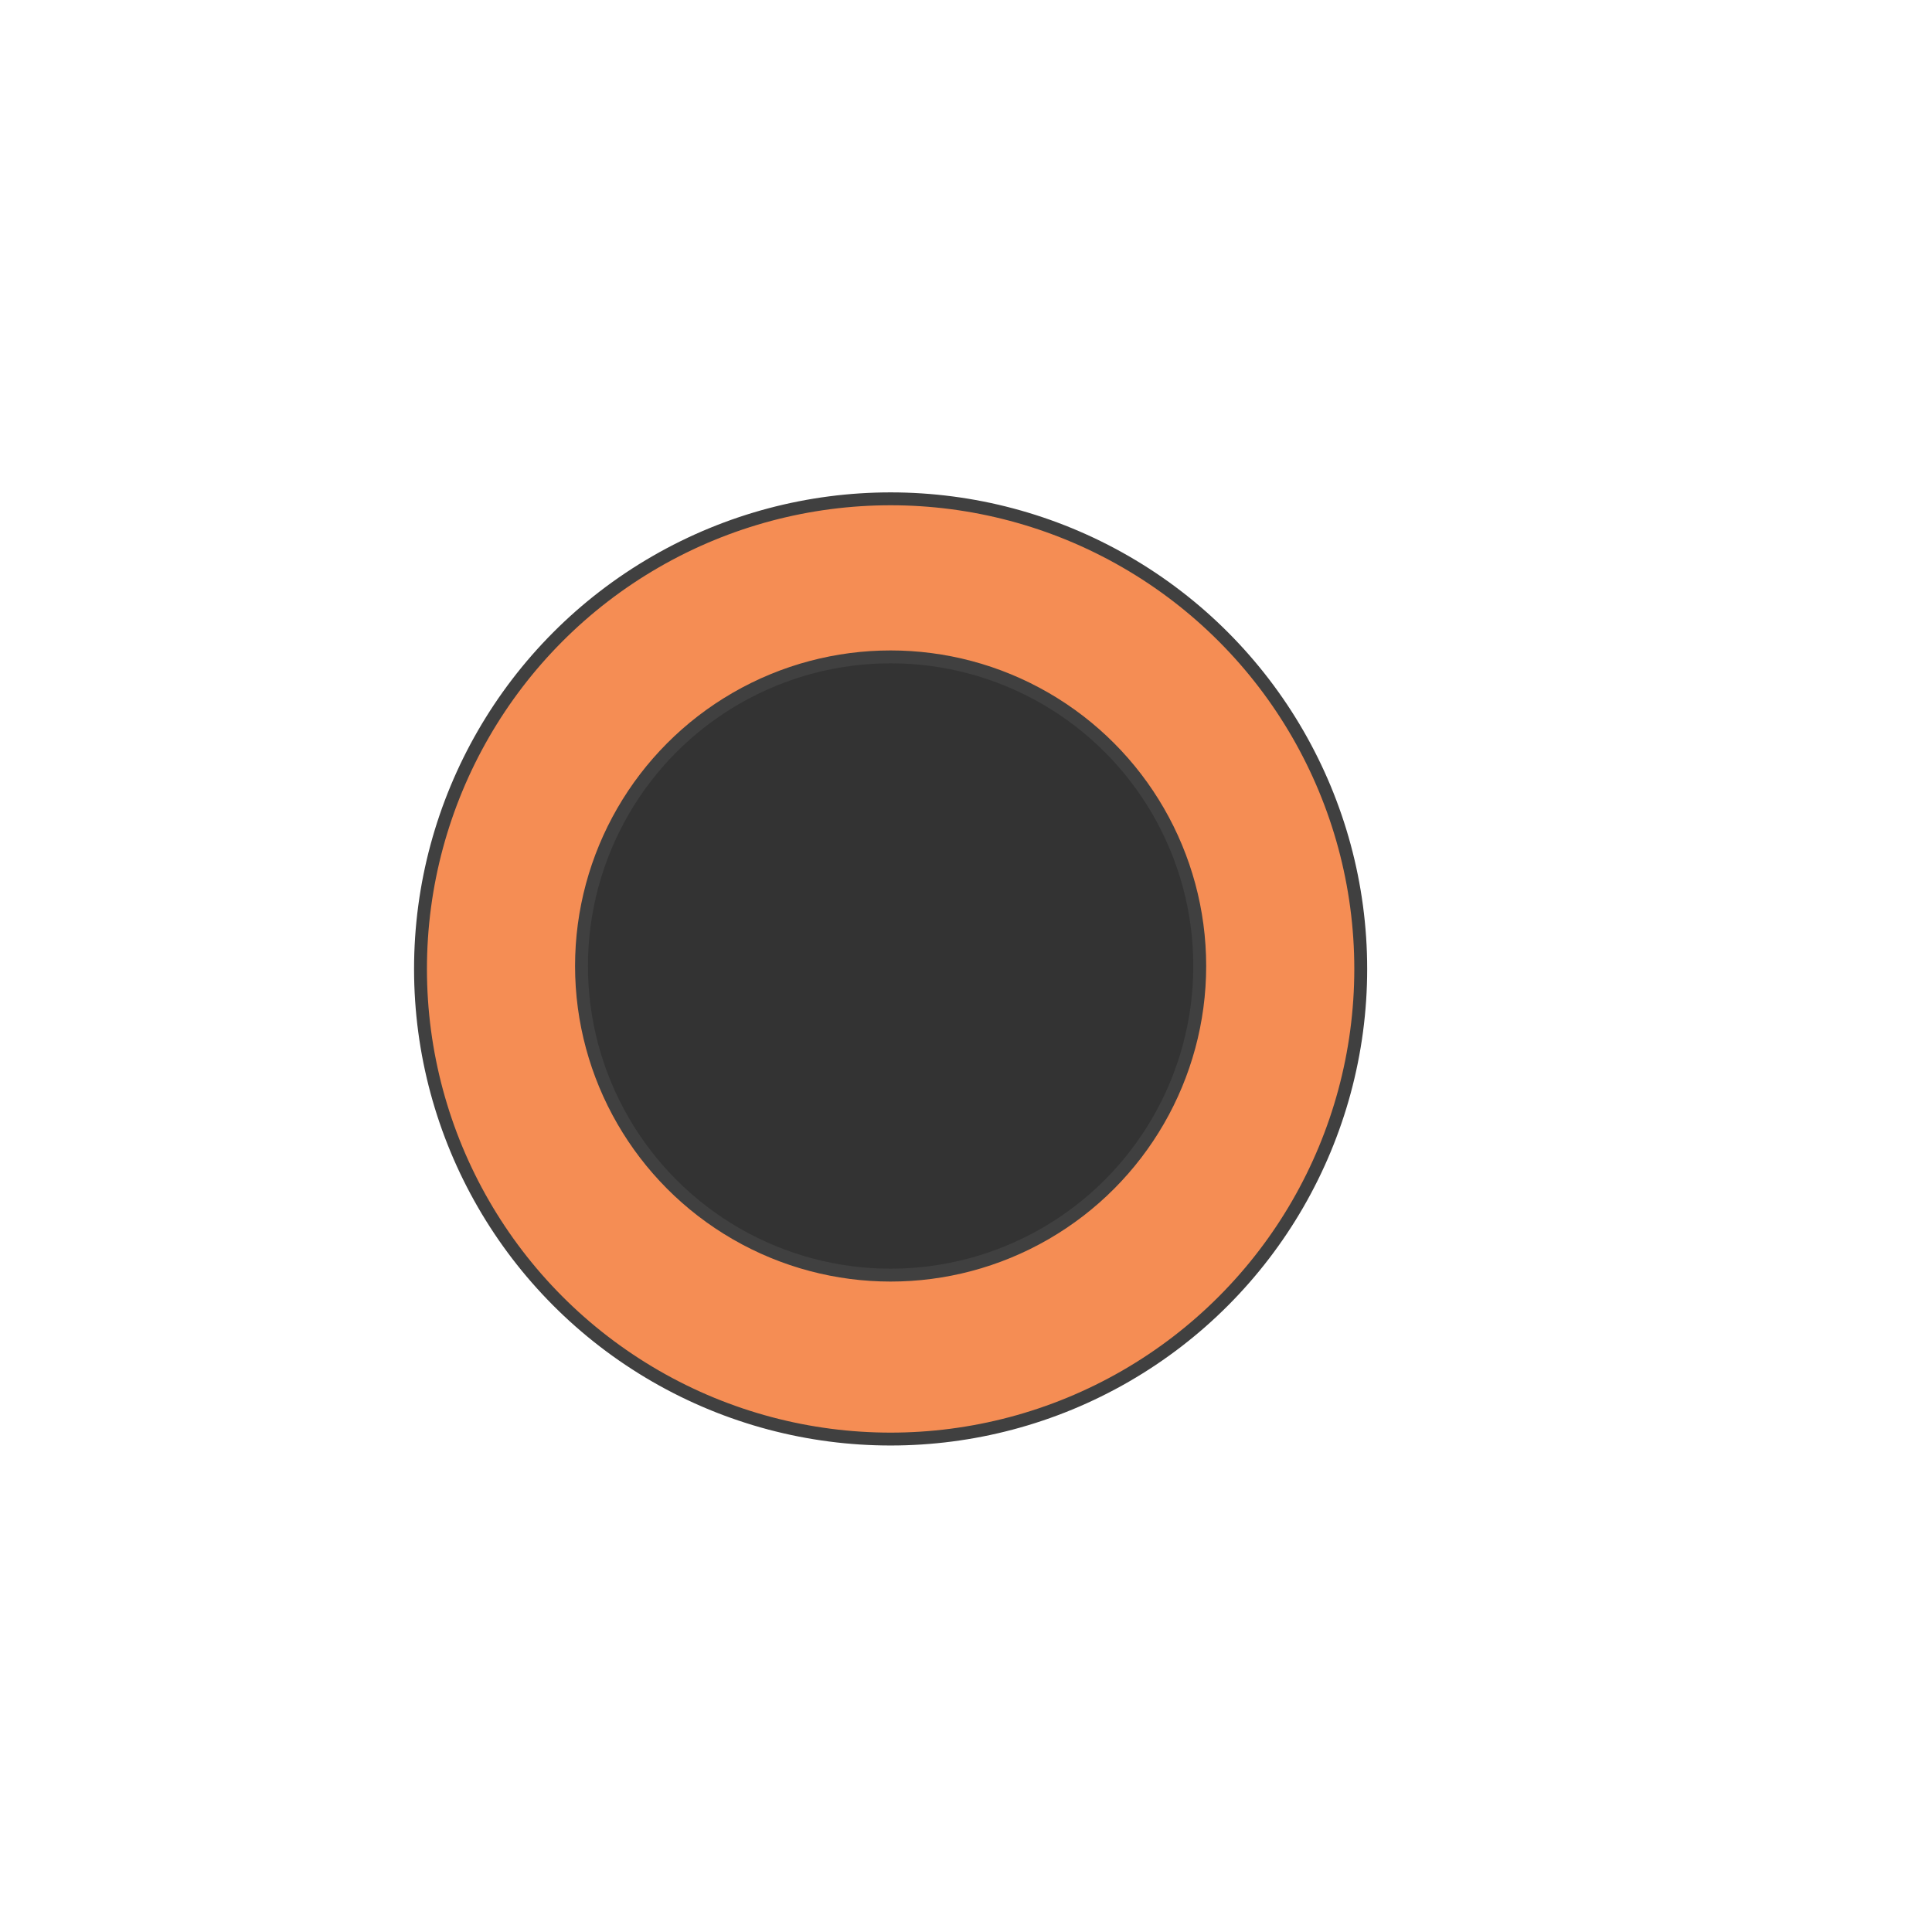 <svg id="ecvVZuBoFTG1" xmlns="http://www.w3.org/2000/svg" xmlns:xlink="http://www.w3.org/1999/xlink" viewBox="0 0 300 300" shape-rendering="geometricPrecision" text-rendering="geometricPrecision" project-id="a5d2272f3ff3448f9ca72dab41d80d37" export-id="ffc76c9d31054a10b6cca1150070bb38" cached="false"><ellipse rx="73" ry="73" transform="translate(138.295 150.457)" fill="#f58d54" stroke="#404040" stroke-width="2"/><ellipse rx="48" ry="48" transform="translate(138.295 150)" fill="#333" stroke="#404040" stroke-width="2"/></svg>
